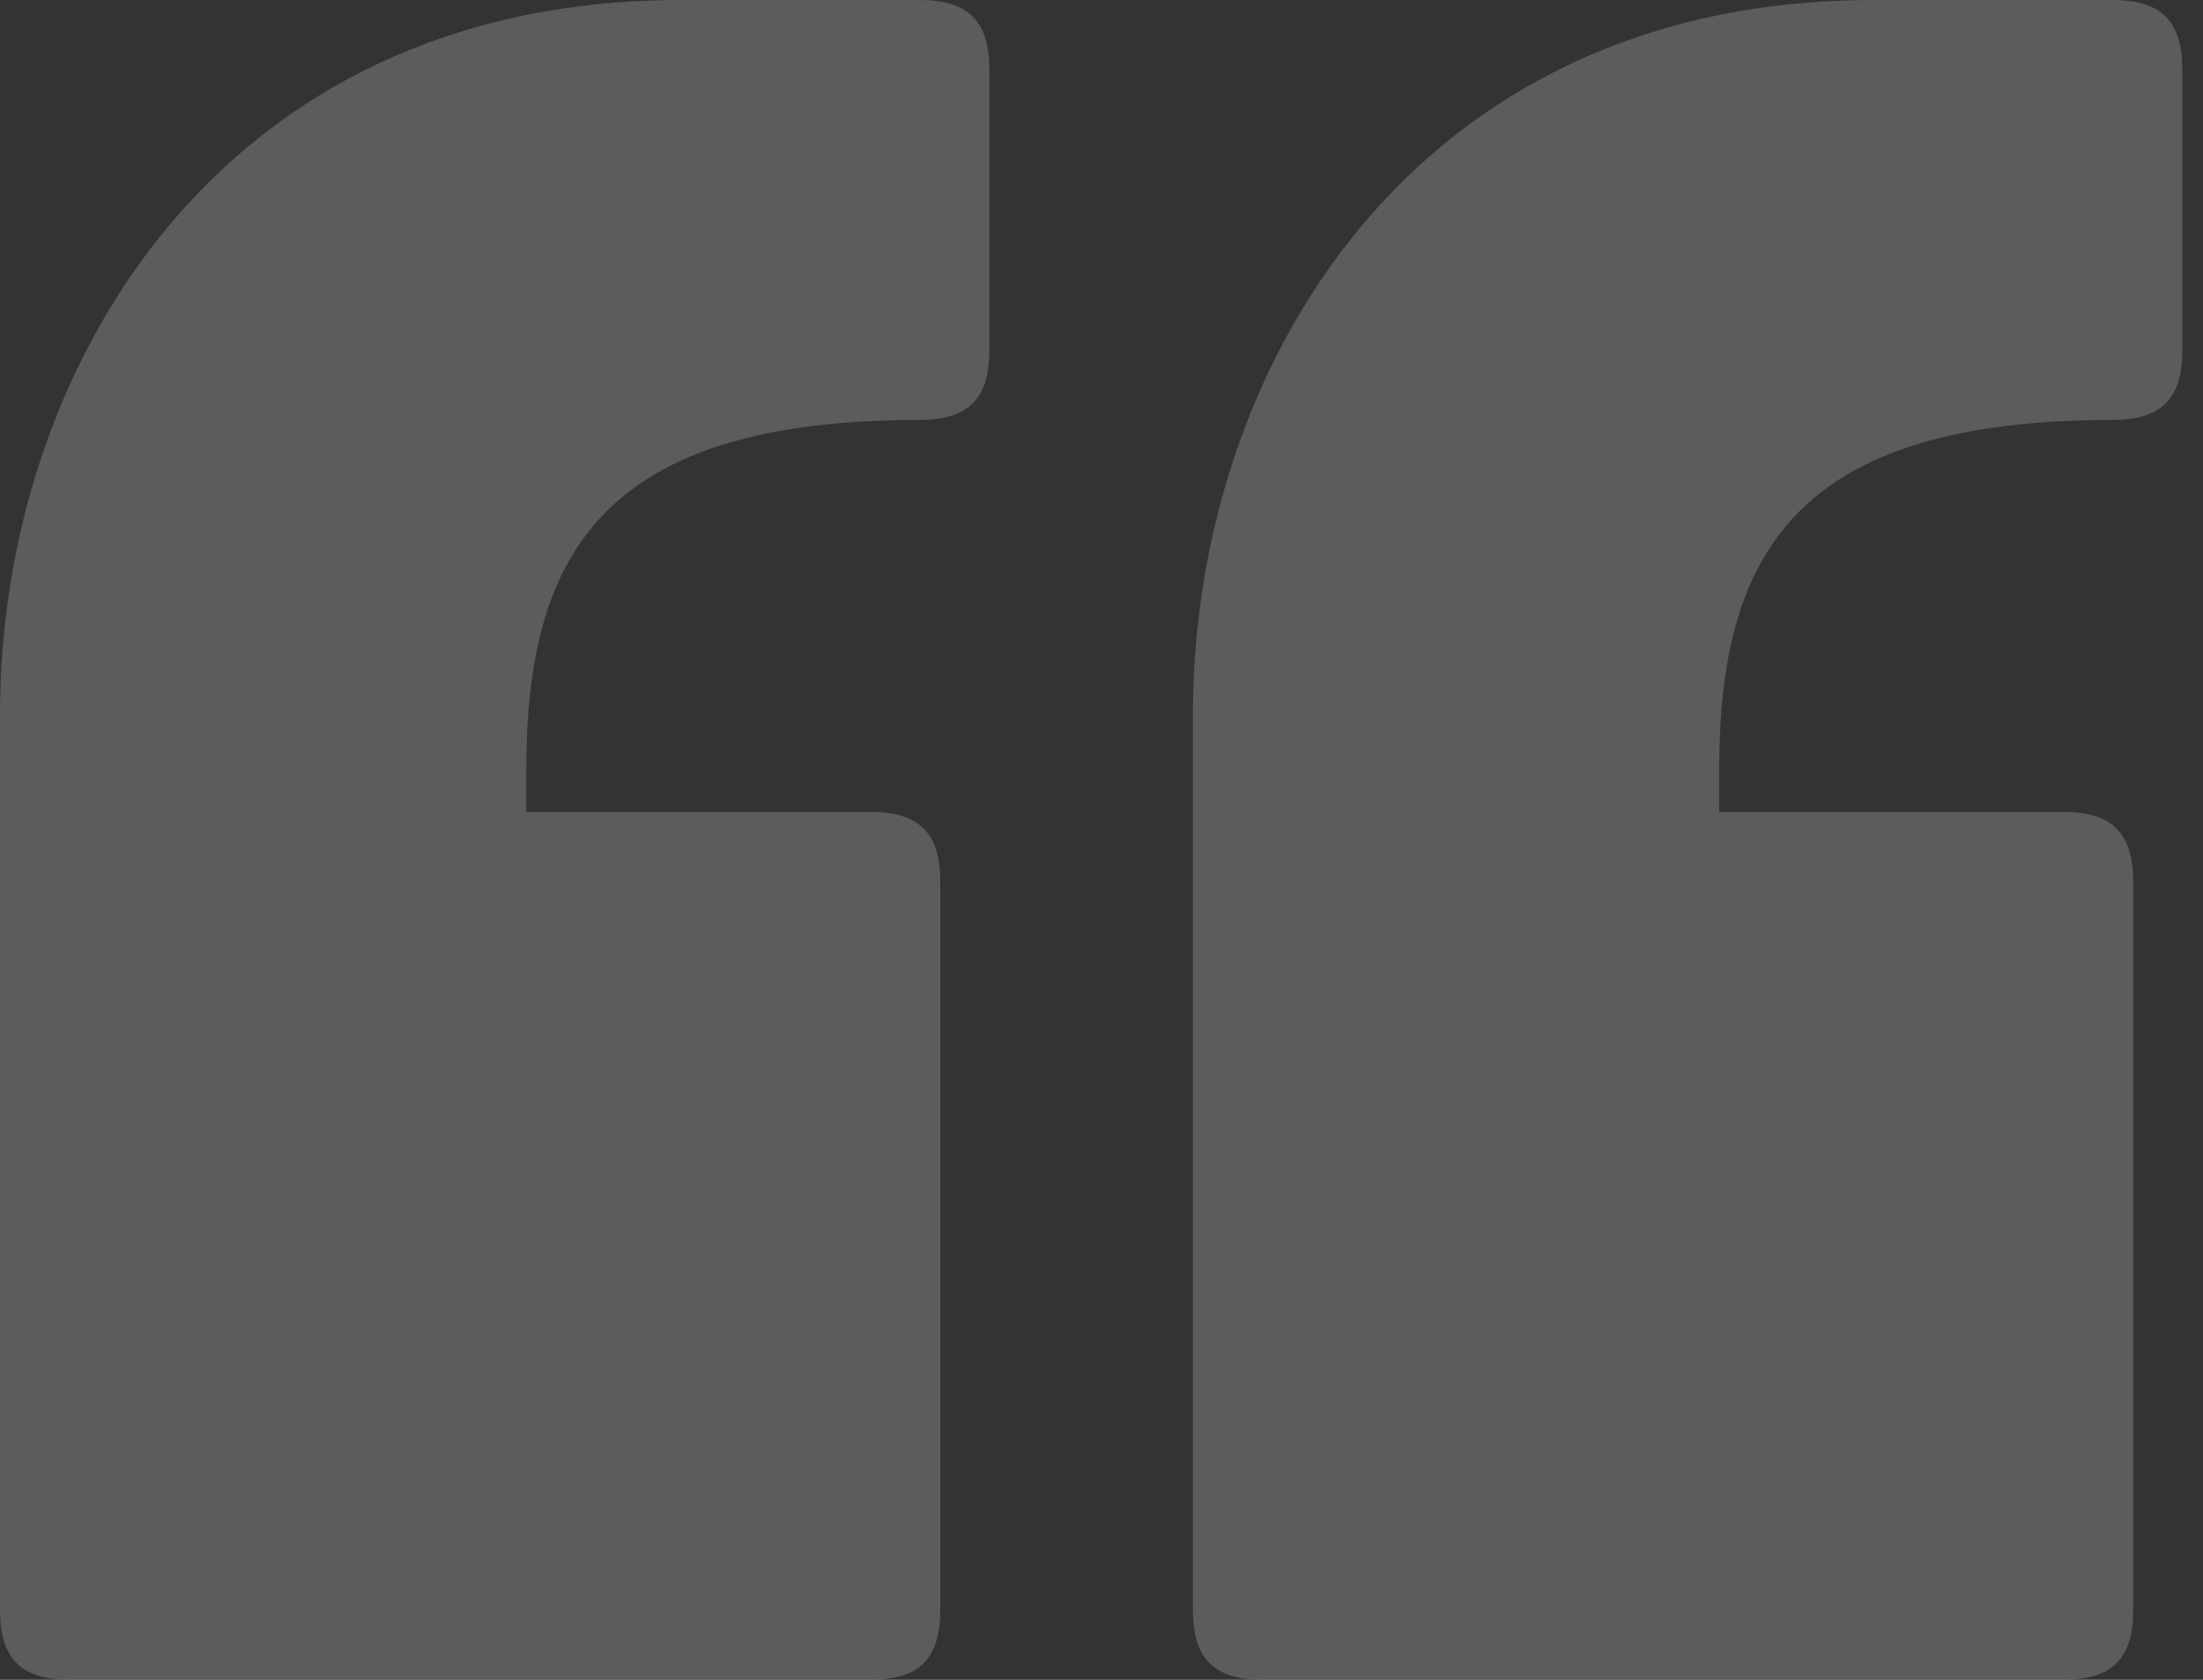 <?xml version="1.0" encoding="UTF-8"?> <svg xmlns="http://www.w3.org/2000/svg" width="59" height="45" viewBox="0 0 59 45" fill="none"><rect x="0" y="0" width="59" height="45" fill="#333333" stroke="none"/><g opacity="0.2"><path d="M23.303 45C24.619 45 25.183 44.438 25.183 43.125V23.625C25.183 22.312 24.619 21.75 23.303 21.75H14.095V20.625C14.095 14.812 16.162 11.25 24.619 11.25C25.934 11.25 26.498 10.688 26.498 9.375V1.875C26.498 0.562 25.934 0 24.619 0H18.229C5.826 0 0 9.938 0 19.125V43.125C0 44.438 0.564 45 1.879 45H23.303ZM55.252 45C56.567 45 57.131 44.438 57.131 43.125V23.625C57.131 22.312 56.567 21.75 55.252 21.75H46.043V20.625C46.043 14.812 48.11 11.25 56.567 11.25C57.883 11.25 58.447 10.688 58.447 9.375V1.875C58.447 0.562 57.883 0 56.567 0H50.178C37.774 0 31.948 9.938 31.948 19.125V43.125C31.948 44.438 32.512 45 33.828 45H55.252Z" fill="white"></path></g></svg> 